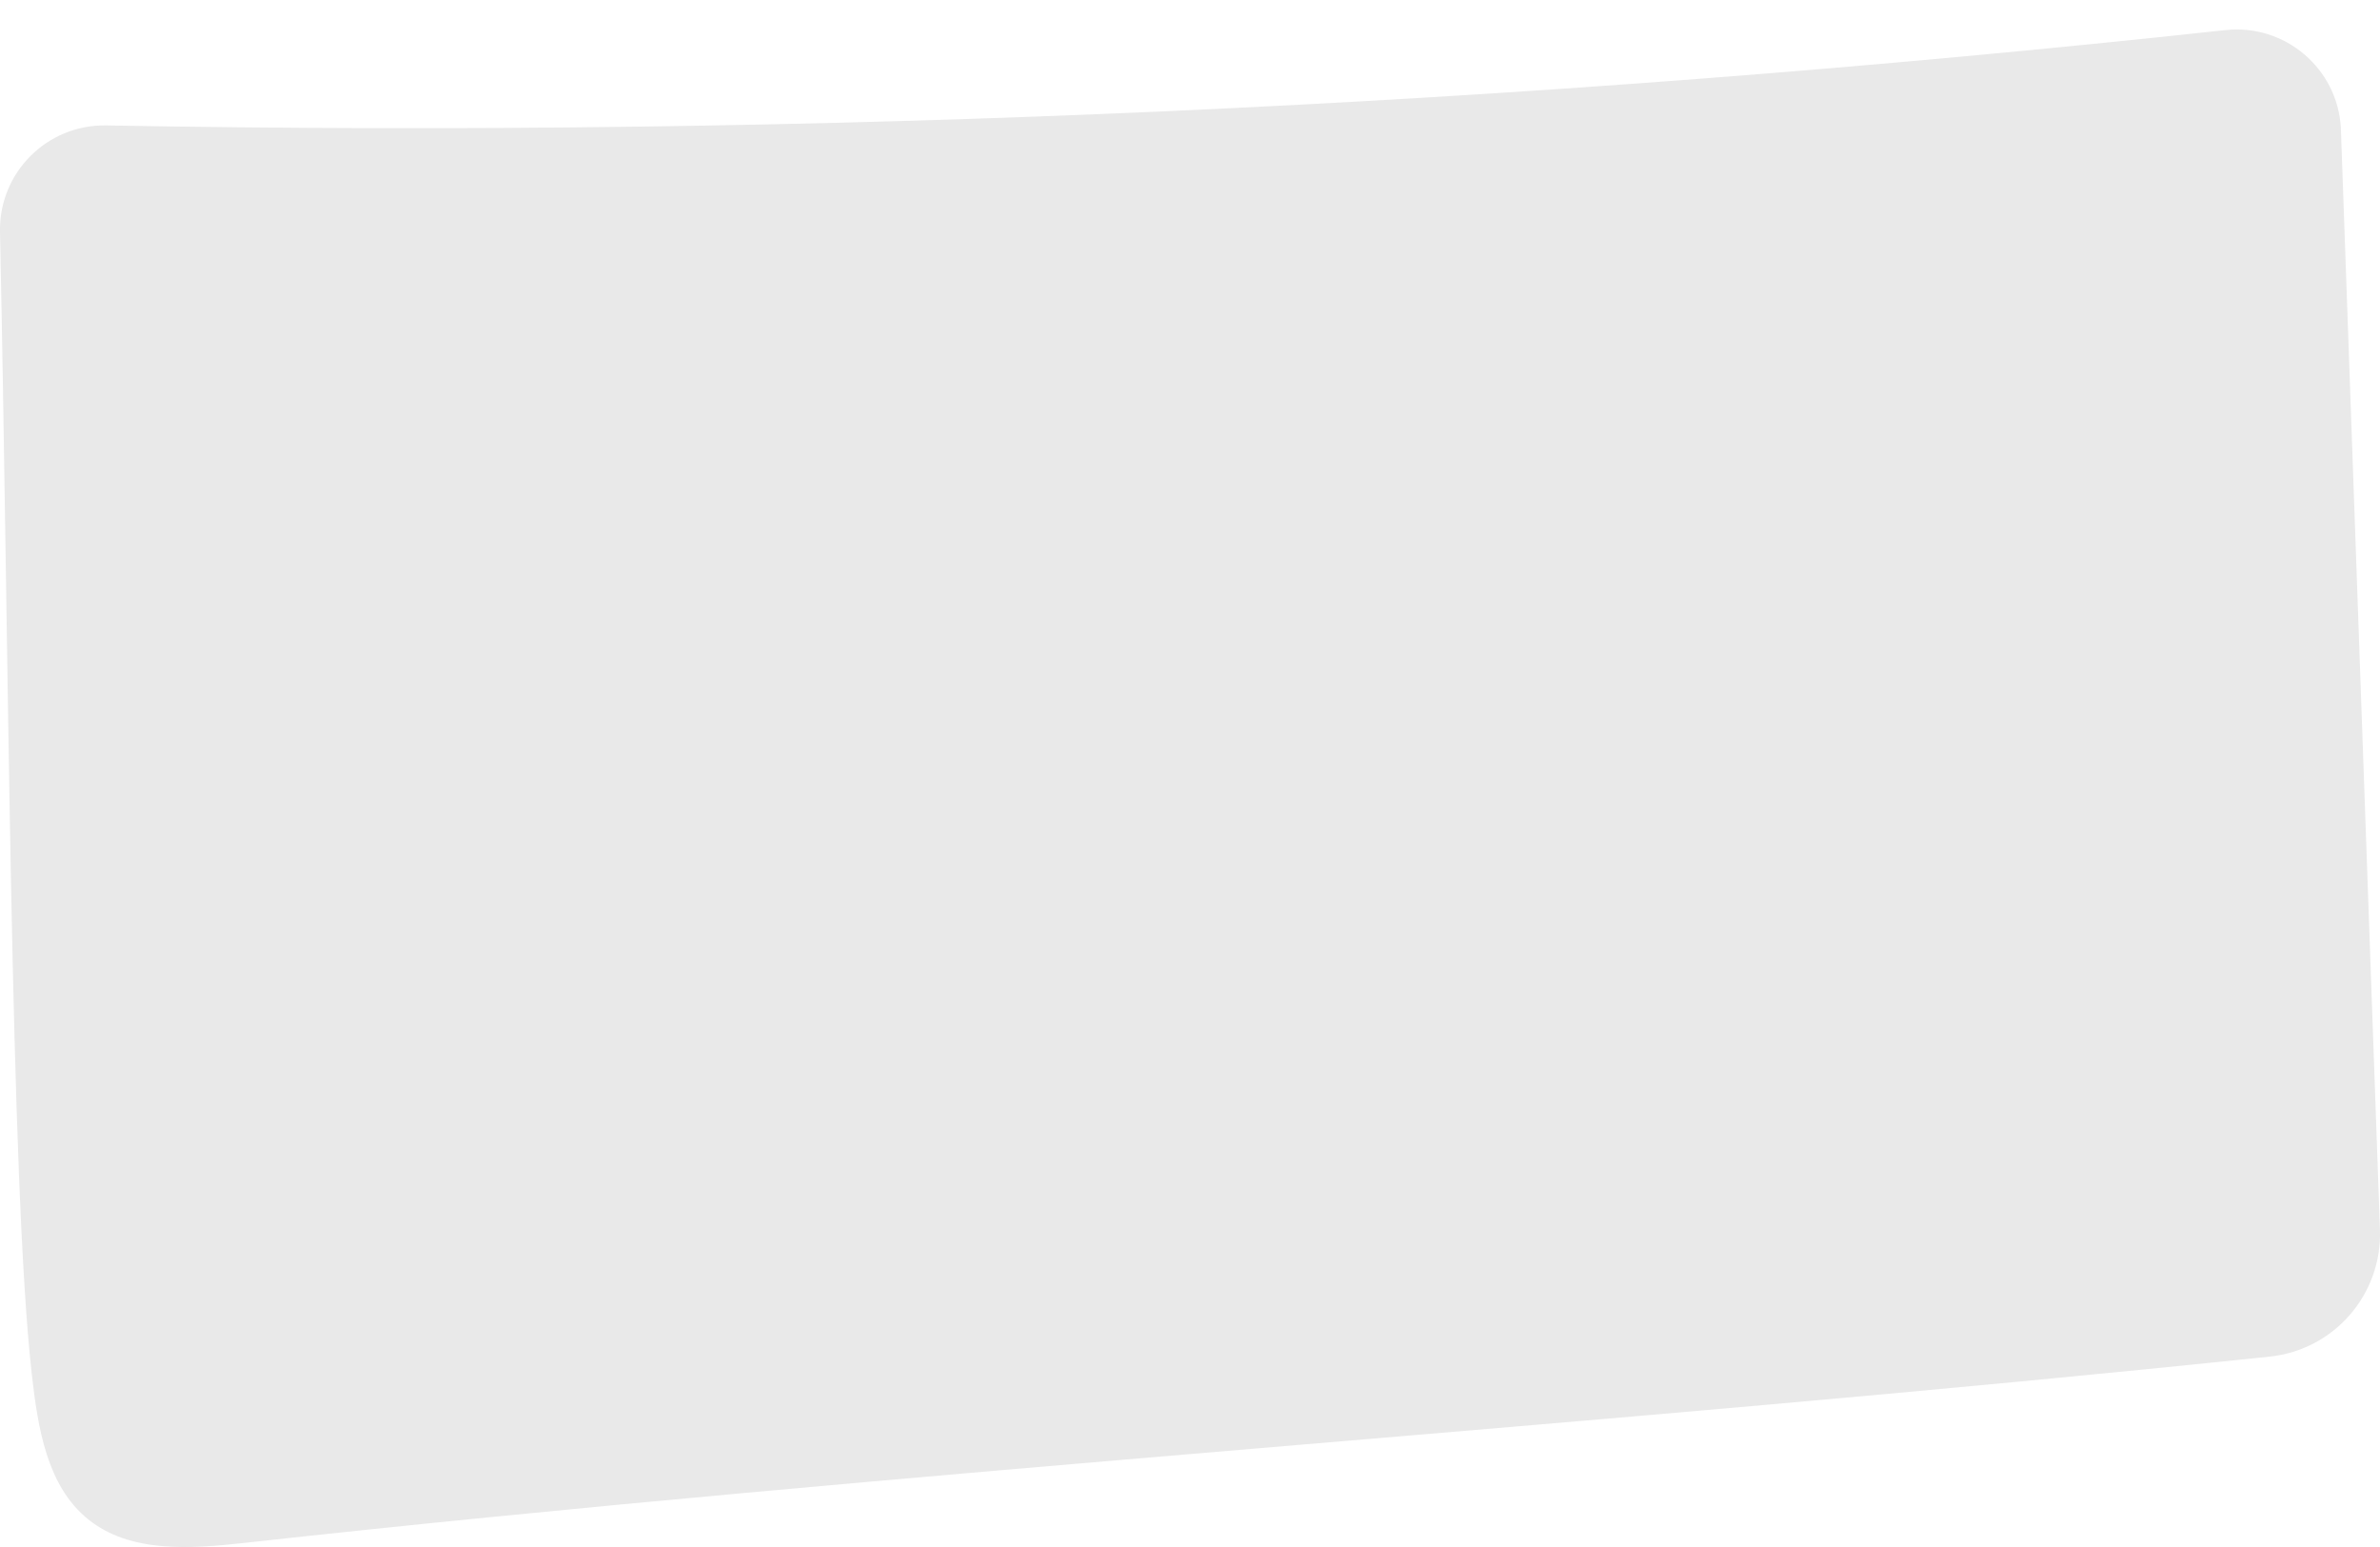 <svg width="40" height="26" viewBox="0 0 40 26" fill="none" xmlns="http://www.w3.org/2000/svg">
<path d="M39.999 20.668C40.037 21.755 39.229 22.686 38.147 22.8C27.024 23.967 15.117 24.713 4.09 25.933C3.192 26.032 2.186 26.102 1.482 25.535C0.786 24.974 0.636 23.991 0.535 23.102C0.168 19.867 0.149 10.788 0 3.898C-0.021 2.902 0.79 2.09 1.786 2.108C13.676 2.323 25.579 1.788 37.4 0.506C38.397 0.397 39.283 1.144 39.342 2.145L39.999 20.668Z" fill="#E9E9E9"/>
</svg>
